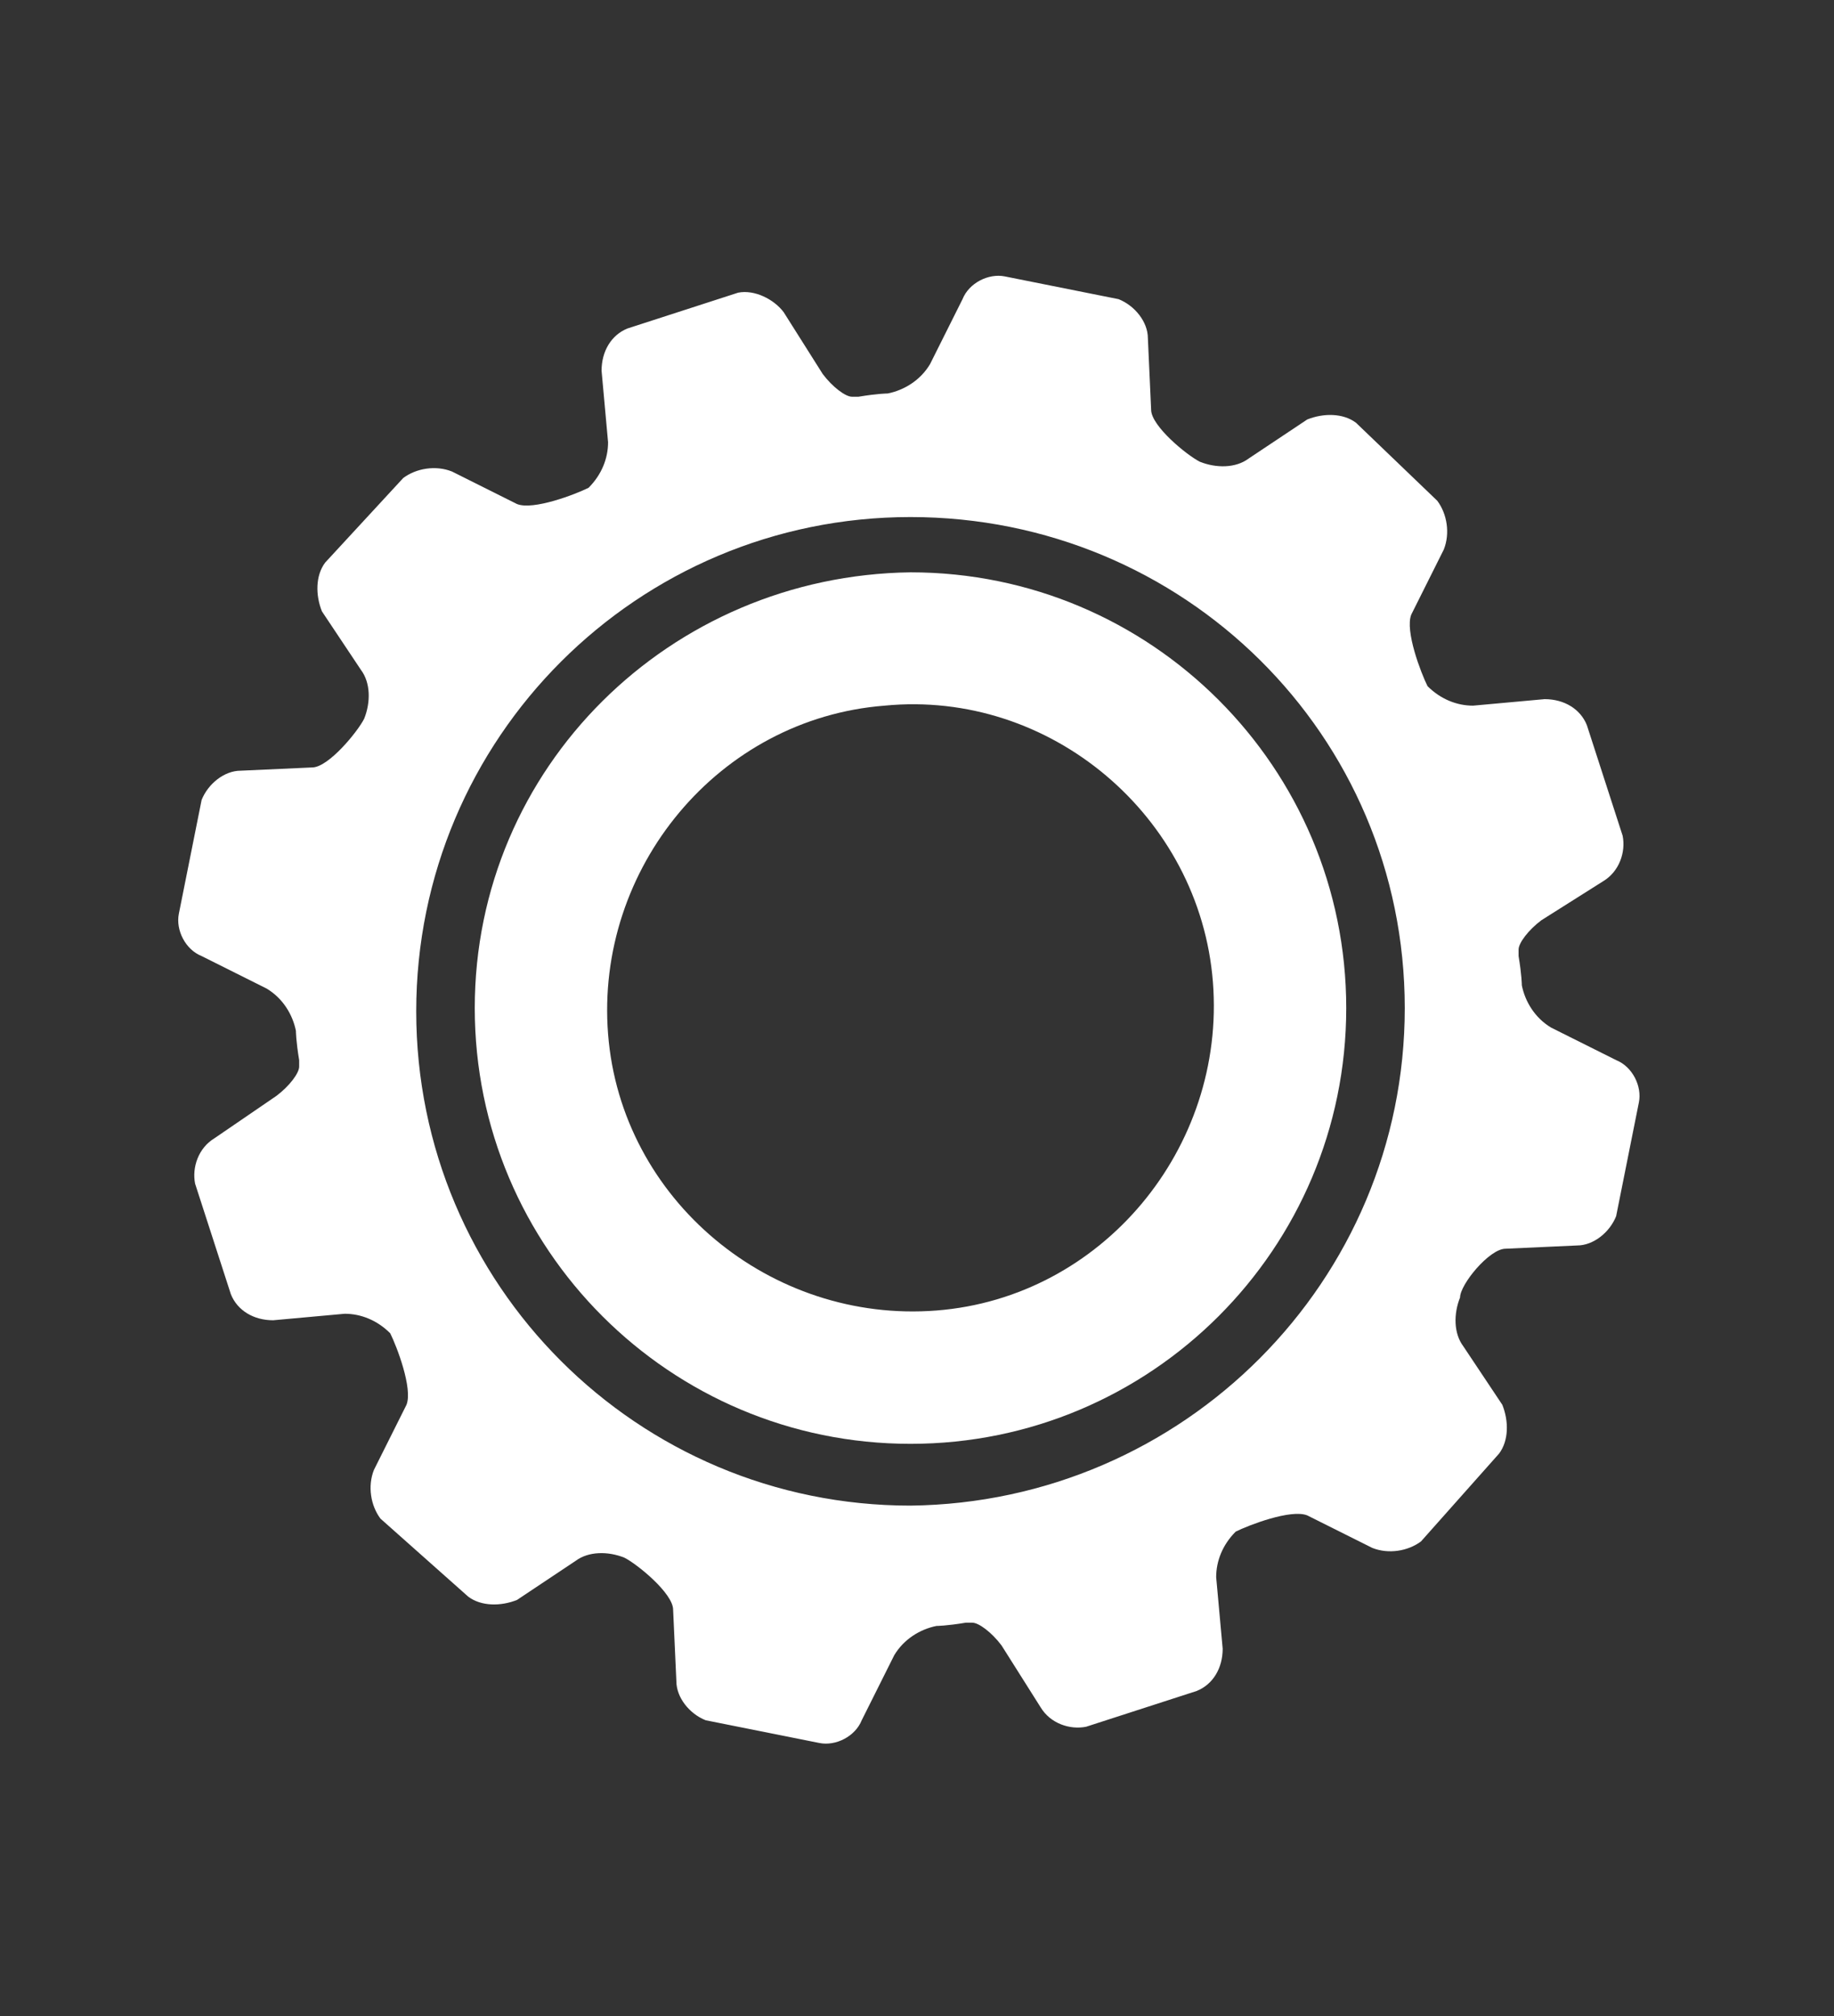 <svg xmlns="http://www.w3.org/2000/svg" xmlns:xlink="http://www.w3.org/1999/xlink" id="Group_624" x="0px" y="0px" viewBox="0 0 56.4 62" style="enable-background:new 0 0 56.4 62;" xml:space="preserve"><rect x="0" y="0" width="56.4" height="62" fill="#333333" stroke="none"/><style type="text/css">	.st0{fill:#FFFFFF;}</style><g id="Group_619">	<path id="Path_85" class="st0" d="M14.6,31c0,7.4,6,13.4,13.4,13.4c7.4,0,13.4-6,13.4-13.4c0-7.4-6-13.4-13.4-13.4  C20.6,17.7,14.6,23.6,14.6,31 M37.3,30.2c0.4,5.1-3.4,9.7-8.5,10.1s-9.7-3.4-10.1-8.5c-0.4-5.1,3.4-9.7,8.5-10.1c0,0,0,0,0,0  C32.3,21.2,36.9,25.1,37.3,30.2C37.3,30.2,37.3,30.2,37.3,30.2"></path>	<path id="Path_86" class="st0" d="M46.3,38.4l2.2-0.1c0.5,0,1-0.4,1.2-0.9l0.7-3.5c0.1-0.5-0.2-1.1-0.7-1.3l-2-1  c-0.5-0.3-0.8-0.8-0.9-1.3c0,0,0-0.3-0.1-0.9l0-0.2c0-0.2,0.3-0.6,0.7-0.9l1.9-1.2c0.5-0.3,0.7-0.9,0.6-1.4l-1.1-3.4  c-0.2-0.5-0.7-0.8-1.3-0.8l-2.2,0.2c-0.5,0-1-0.2-1.4-0.6c-0.2-0.4-0.7-1.7-0.5-2.2l1-2c0.2-0.5,0.1-1.1-0.2-1.5L41.7,13  c-0.4-0.3-1-0.3-1.5-0.1l-1.8,1.2c-0.4,0.3-1,0.3-1.5,0.1c-0.4-0.2-1.5-1.1-1.5-1.6l-0.1-2.2c0-0.5-0.4-1-0.9-1.2l-3.5-0.7  c-0.5-0.1-1.1,0.2-1.3,0.7l-1,2c-0.3,0.5-0.8,0.8-1.3,0.9c0,0-0.3,0-0.9,0.1l-0.2,0c-0.2,0-0.6-0.3-0.9-0.7l-1.2-1.9  c-0.3-0.4-0.9-0.7-1.4-0.6l-3.4,1.1c-0.5,0.2-0.8,0.7-0.8,1.3l0.2,2.2c0,0.5-0.2,1-0.6,1.4c-0.4,0.2-1.7,0.7-2.2,0.5l-2-1  c-0.5-0.2-1.1-0.1-1.5,0.2L10,17.3c-0.3,0.4-0.3,1-0.1,1.5l1.2,1.8c0.3,0.4,0.3,1,0.1,1.5c-0.2,0.4-1.1,1.5-1.6,1.5l-2.2,0.1  c-0.5,0-1,0.4-1.2,0.9l-0.7,3.5c-0.1,0.5,0.2,1.1,0.7,1.3l2,1c0.5,0.3,0.8,0.8,0.9,1.3c0,0,0,0.3,0.1,0.9l0,0.2  c0,0.2-0.3,0.6-0.7,0.9L6.6,35c-0.5,0.3-0.7,0.9-0.6,1.4l1.1,3.4c0.2,0.5,0.7,0.8,1.3,0.8l2.2-0.2c0.5,0,1,0.2,1.4,0.6  c0.2,0.4,0.7,1.7,0.5,2.2l-1,2c-0.2,0.5-0.1,1.1,0.2,1.5l2.7,2.4c0.4,0.3,1,0.3,1.5,0.1l1.8-1.2c0.4-0.3,1-0.3,1.5-0.1  c0.4,0.2,1.5,1.1,1.5,1.6l0.1,2.2c0,0.5,0.4,1,0.9,1.2l3.5,0.7c0.5,0.1,1.1-0.2,1.3-0.7l1-2c0.3-0.5,0.8-0.8,1.3-0.9  c0,0,0.3,0,0.9-0.1l0.2,0c0.2,0,0.6,0.3,0.9,0.7l1.2,1.9c0.3,0.5,0.9,0.7,1.4,0.6l3.4-1.1c0.5-0.2,0.8-0.7,0.8-1.3l-0.2-2.2  c0-0.5,0.2-1,0.6-1.4c0.4-0.2,1.7-0.7,2.2-0.5l2,1c0.5,0.2,1.1,0.1,1.5-0.2l2.4-2.7c0.3-0.4,0.3-1,0.1-1.5l-1.2-1.8  c-0.3-0.4-0.3-1-0.1-1.5C44.9,39.5,45.8,38.4,46.3,38.4 M28,46.3c-8.4,0-15.2-6.8-15.2-15.2c0-8.4,6.8-15.2,15.2-15.2  S43.2,22.6,43.2,31c0,0,0,0,0,0C43.2,39.4,36.4,46.2,28,46.3"></path></g></svg>